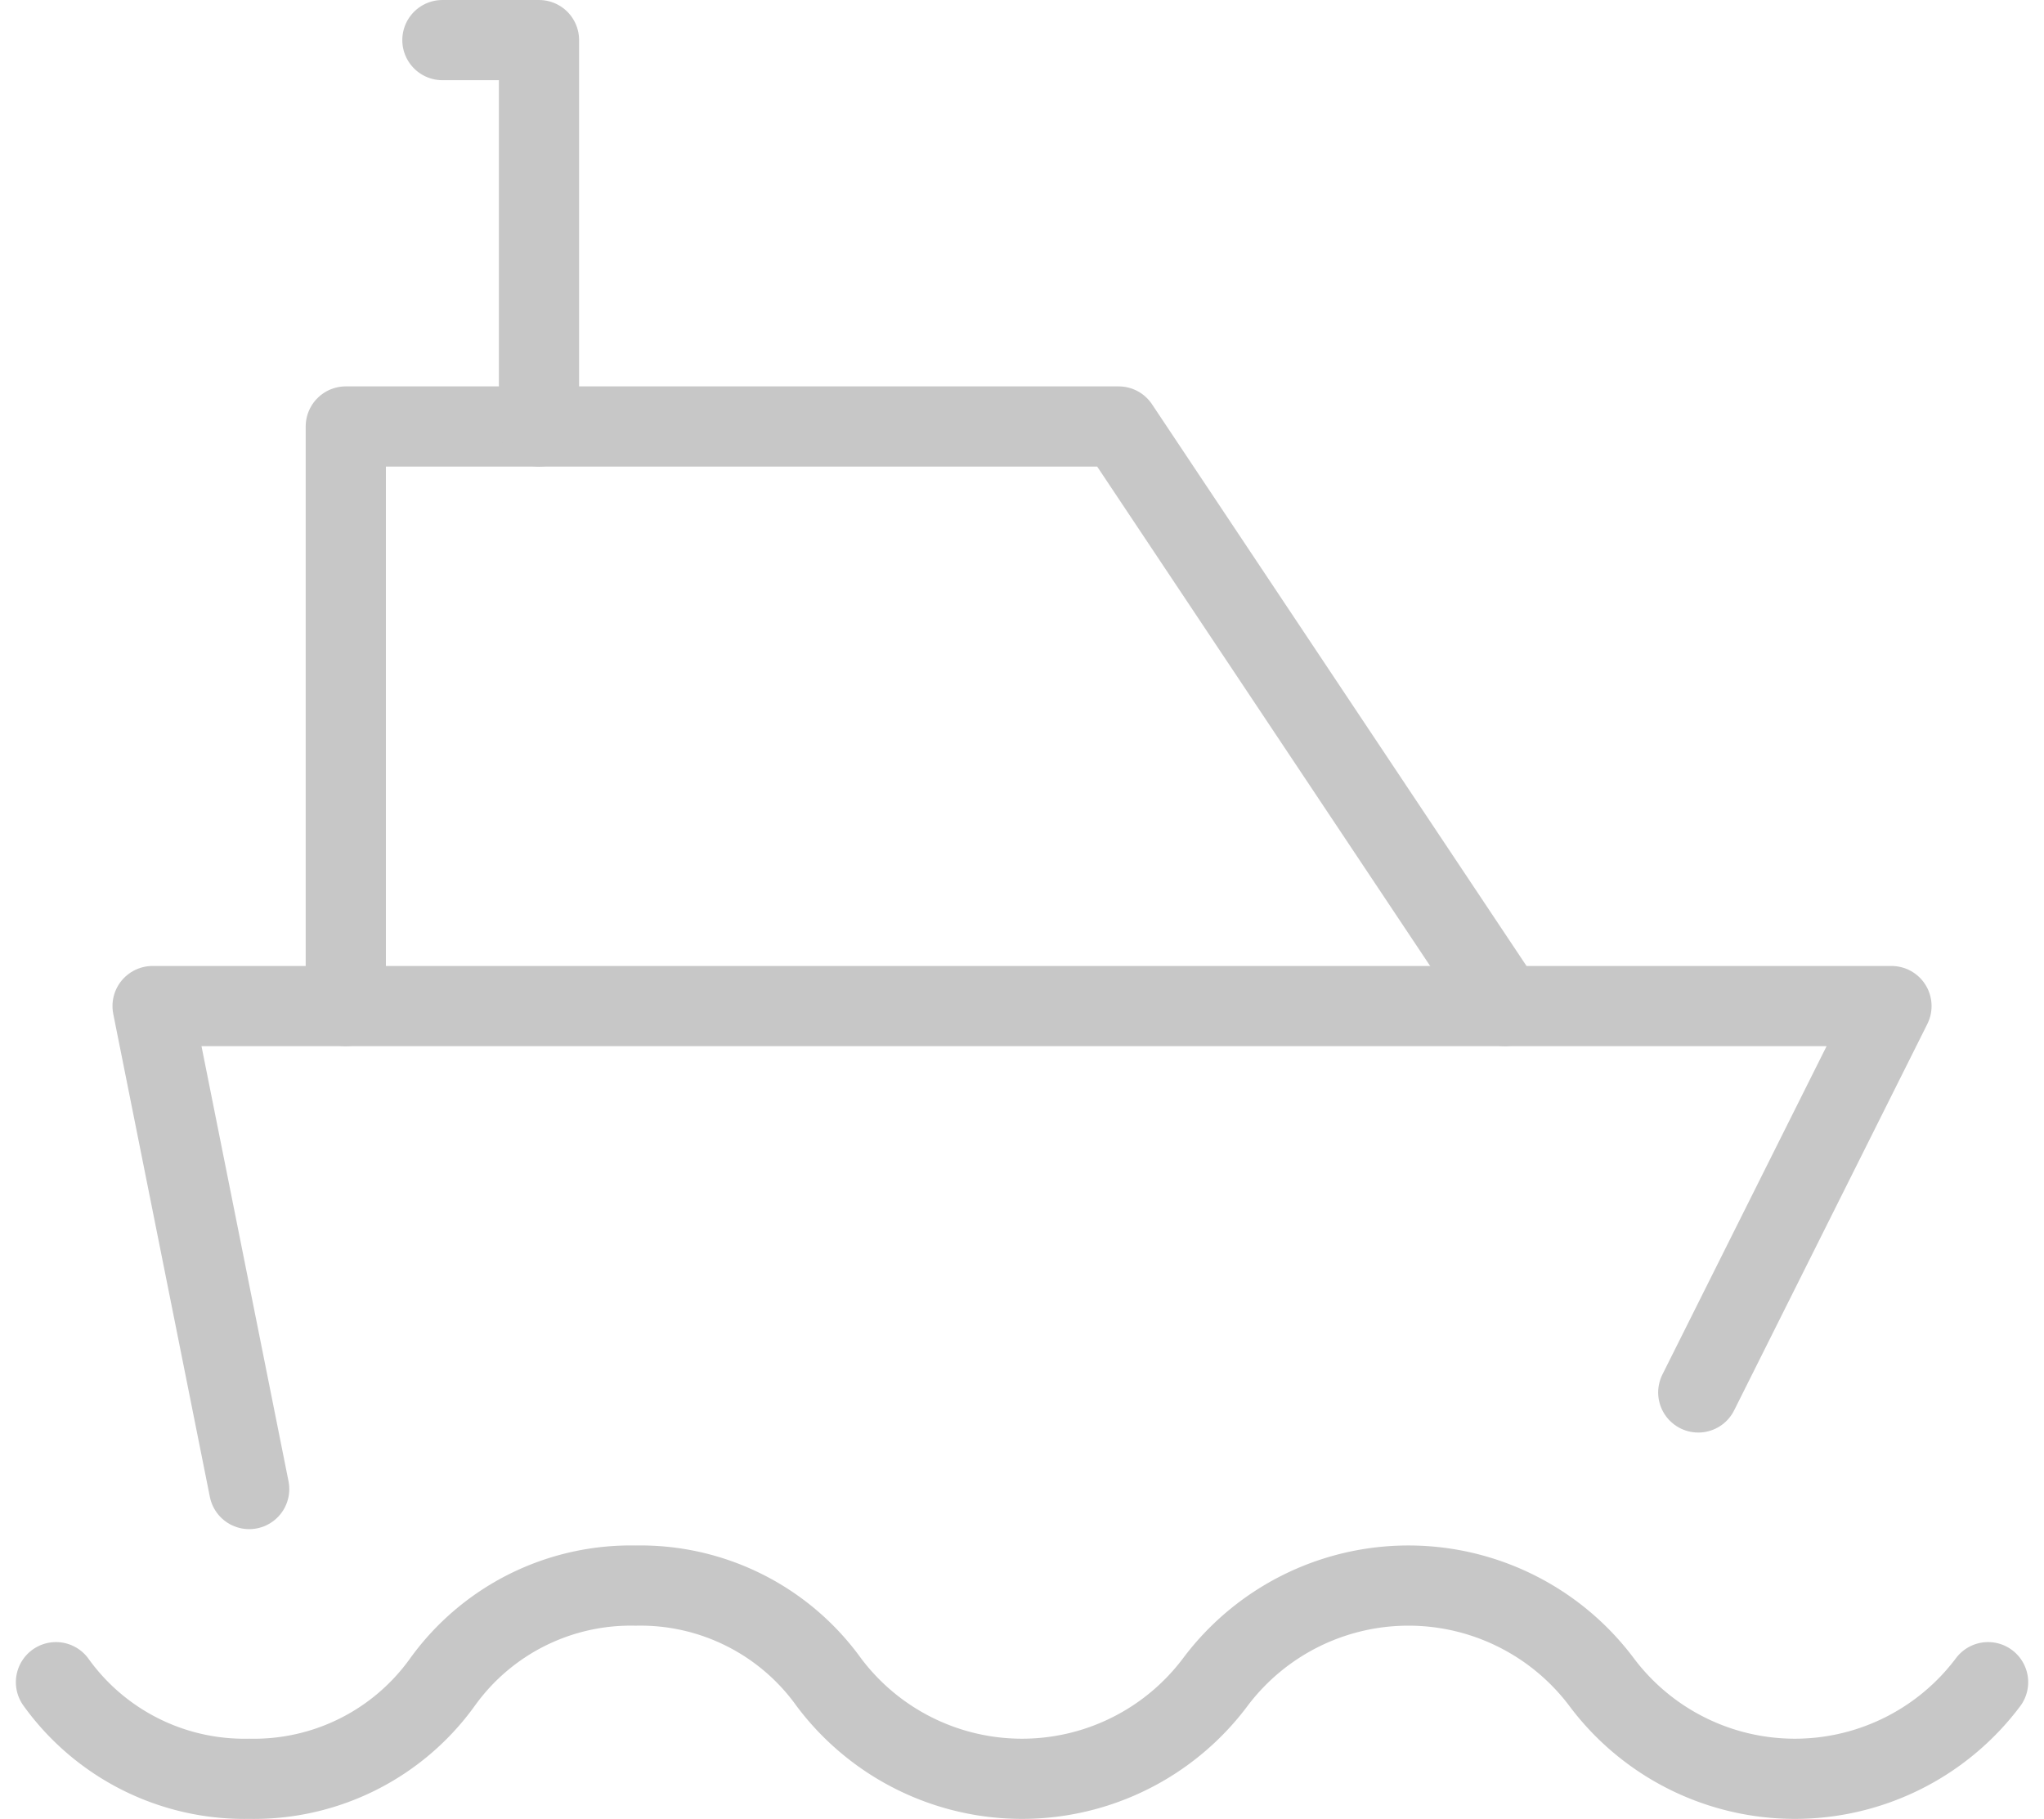 <?xml version="1.0" encoding="UTF-8"?>
<svg xmlns="http://www.w3.org/2000/svg" width="38.233" height="34.027" viewBox="0 0 38.233 34.027">
  <g id="Raggruppa_30" data-name="Raggruppa 30" transform="translate(-1234.953 -3884.25)">
    <path id="Tracciato_7" data-name="Tracciato 7" d="M2,20.807a4.337,4.337,0,0,0,3.614,1.807,4.337,4.337,0,0,0,3.614-1.807A4.337,4.337,0,0,1,12.842,19a4.337,4.337,0,0,1,3.614,1.807,4.517,4.517,0,0,0,7.228,0,4.517,4.517,0,0,1,7.228,0,4.517,4.517,0,0,0,7.228,0" transform="translate(1234 3894.911)" fill="none" stroke="#c7c7c7" stroke-linecap="round" stroke-linejoin="round" stroke-width="1.5"></path>
    <path id="Tracciato_8" data-name="Tracciato 8" d="M4.807,22.035,3,13H35.526l-3.614,7.228" transform="translate(1234.807 3890.07)" fill="none" stroke="#c7c7c7" stroke-linecap="round" stroke-linejoin="round" stroke-width="1.5"></path>
    <path id="Tracciato_9" data-name="Tracciato 9" d="M5,17.842V7H19.456l7.228,10.842" transform="translate(1236.421 3885.228)" fill="none" stroke="#c7c7c7" stroke-linecap="round" stroke-linejoin="round" stroke-width="1.5"></path>
    <path id="Tracciato_10" data-name="Tracciato 10" d="M7.807,10.228V3H6" transform="translate(1237.228 3882)" fill="none" stroke="#c7c7c7" stroke-linecap="round" stroke-linejoin="round" stroke-width="1.5"></path>
  </g>
</svg>
